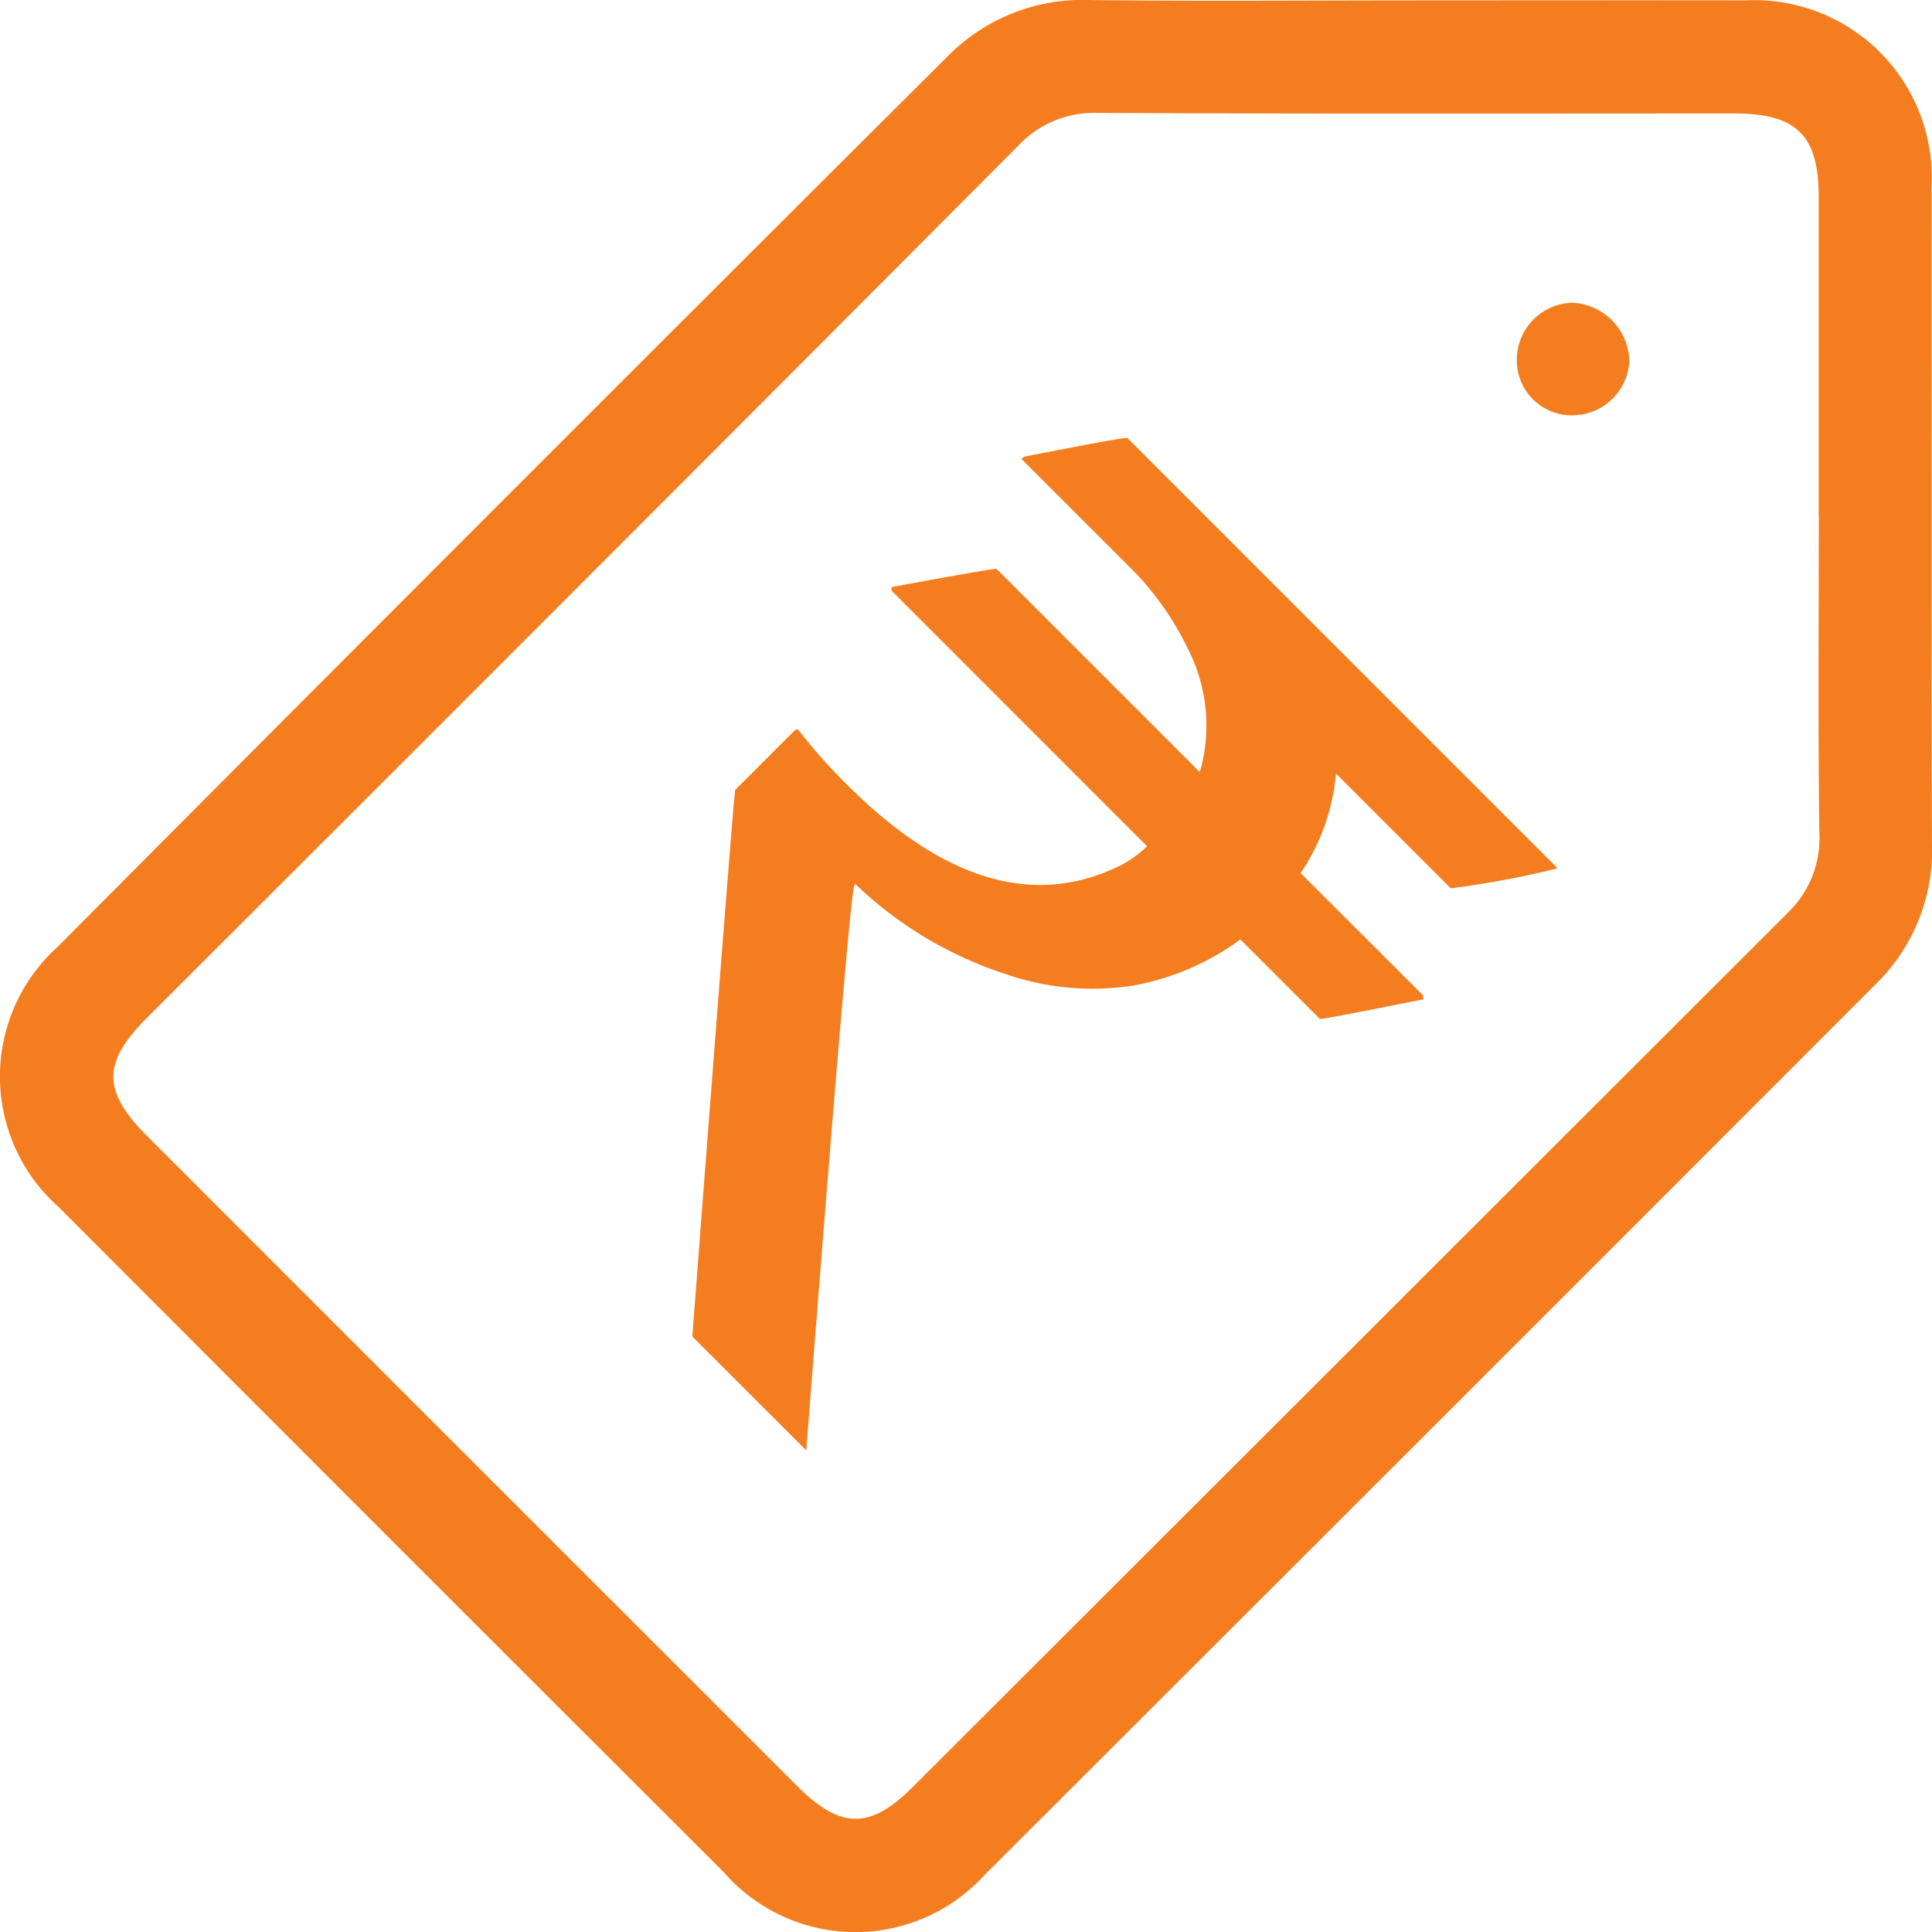 <svg xmlns="http://www.w3.org/2000/svg" width="53.113" height="53.115" viewBox="0 0 53.113 53.115">
  <g id="Group_829" data-name="Group 829" transform="translate(-1052.502 -779.608)">
    <path id="Path_16" data-name="Path 16" d="M377.477,5.618c3,0,6.008-.005,9.013,0a4.878,4.878,0,0,1,5.112,5.148c.005,6.008-.01,12.016.012,18.025a5.147,5.147,0,0,1-1.506,3.834Q377.846,44.9,365.564,57.158a4.8,4.8,0,0,1-7.182-.1q-9.133-9.11-18.239-18.24a4.8,4.8,0,0,1-.055-7.182q12.2-12.263,24.459-24.473a5.2,5.2,0,0,1,3.918-1.554c3,.036,6.008.01,9.011.01M388.5,19.812q0-4.4,0-8.8c0-1.684-.613-2.285-2.321-2.285-5.835,0-11.67.014-17.505-.015a2.854,2.854,0,0,0-2.193.917q-11.957,12-23.942,23.963c-1.227,1.227-1.225,2.015.007,3.247q8.933,8.938,17.872,17.87c1.191,1.189,2,1.2,3.173.029q12.019-12.006,24.036-24.014a2.838,2.838,0,0,0,.891-2.2c-.039-2.9-.015-5.8-.015-8.7" transform="translate(714 774)" fill="#f47e1f"/>
    <path id="Path_17" data-name="Path 17" d="M364.379,13.561a1.51,1.51,0,0,1-1.537-1.477,1.572,1.572,0,0,1,1.525-1.619,1.644,1.644,0,0,1,1.568,1.61,1.571,1.571,0,0,1-1.556,1.485" transform="translate(731.359 777.465)" fill="#f47e1f"/>
    <path id="Path_18" data-name="Path 18" d="M358.723,13.153l-.062.062,3.12,3.118a8.215,8.215,0,0,1,1.448,2.088,4.62,4.62,0,0,1,.344,3.363l-.024.026-5.575-5.575q-.026-.026-2.885.5v.1l7.022,7.024a2.91,2.91,0,0,1-.908.613q-3.464,1.57-7.343-2.308a14.982,14.982,0,0,1-1.35-1.523l-.087.036-1.633,1.634q-.036.036-1.179,15.028l3.132,3.13q1.2-15.421,1.326-15.544l.024-.024a10.78,10.78,0,0,0,4.113,2.467,7.271,7.271,0,0,0,3.536.32,7.091,7.091,0,0,0,2.935-1.266l2.186,2.186q.023.026,2.847-.54l-.012-.111L366.335,24.6a5.823,5.823,0,0,0,.971-2.739l3.156,3.156a25.55,25.55,0,0,0,2.9-.54l.024-.024L361.572,12.637q-.039-.036-2.849.516" transform="translate(721.924 779.012)" fill="#f47e1f"/>
  </g>
</svg>
